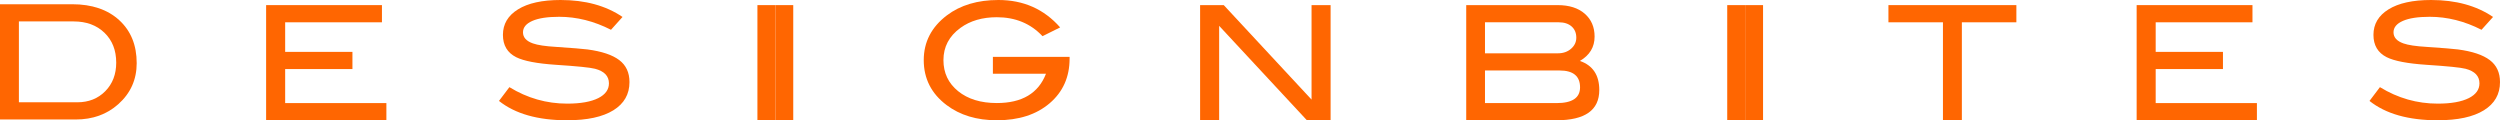 <?xml version="1.0" encoding="UTF-8"?>
<svg width="977px" height="47px" viewBox="0 0 977 47" version="1.1" xmlns="http://www.w3.org/2000/svg" xmlns:xlink="http://www.w3.org/1999/xlink">
    <!-- Generator: Sketch 43.2 (39069) - http://www.bohemiancoding.com/sketch -->
    <title>Designbites_Logo@1x</title>
    <desc>Created with Sketch.</desc>
    <defs></defs>
    <g id="Page-1" stroke="none" stroke-width="1" fill="none" fill-rule="evenodd">
        <g id="Logo" transform="translate(-232, -532)" fill="#FF6601">
            <g id="Designbites_Logo" transform="translate(231, 532)">
                <path d="M31.218,39.975 C35.649,39.975 39.29,38.53 42.143,35.636 C44.994,32.742 46.419,29.026 46.419,24.488 C46.419,19.659 44.891,15.766 41.835,12.809 C38.778,9.853 34.767,8.374 29.802,8.374 L8.385,8.374 L8.385,39.975 L31.218,39.975 Z M29.187,1.656 C36.942,1.656 43.086,3.741 47.621,7.909 C52.154,12.077 54.42,17.665 54.42,24.673 C54.42,31.101 52.02,36.452 47.22,40.723 C42.747,44.704 37.209,46.695 30.603,46.695 L0.999,46.695 L0.999,1.656 L29.187,1.656 Z" id="Fill-1"></path>
                <polygon id="Fill-4" points="152 47 105 47 105 2 150.264 2 150.264 8.714 112.441 8.714 112.441 20.274 138.732 20.274 138.732 26.986 112.441 26.986 112.441 40.286 152 40.286"></polygon>
                <path d="M239.775,11.642 C233.148,8.257 226.397,6.564 219.523,6.564 C214.955,6.564 211.456,7.101 209.027,8.174 C206.598,9.248 205.384,10.734 205.384,12.632 C205.384,14.614 206.681,16.06 209.274,16.967 C211.126,17.628 214.153,18.082 218.351,18.329 C224.525,18.743 228.601,19.072 230.576,19.319 C236.173,20.064 240.31,21.447 242.987,23.468 C245.662,25.492 247,28.361 247,32.077 C247,36.825 244.901,40.498 240.702,43.099 C236.504,45.699 230.473,47 222.611,47 C211.209,47 202.338,44.483 196,39.445 L200.075,34.058 C207.072,38.352 214.604,40.498 222.673,40.498 C227.899,40.498 231.955,39.777 234.837,38.331 C237.593,36.927 238.973,35.008 238.973,32.572 C238.973,29.722 237.161,27.825 233.539,26.875 C231.646,26.38 226.542,25.863 218.228,25.326 C210.859,24.831 205.694,23.841 202.73,22.355 C199.271,20.62 197.544,17.711 197.544,13.624 C197.544,9.413 199.509,6.09 203.44,3.654 C207.37,1.218 212.917,0 220.08,0 C229.713,0 237.778,2.209 244.284,6.625 L239.775,11.642 Z" id="Fill-6"></path>
                <polygon id="Fill-8" points="297 47 304 47 304 2 297 2"></polygon>
                <polygon id="Fill-8-Copy" points="676 47 683 47 683 2 676 2"></polygon>
                <polygon id="Fill-10" points="304 47 311 47 311 2 304 2"></polygon>
                <polygon id="Fill-10-Copy" points="683 47 690 47 690 2 683 2"></polygon>
                <path d="M419,22.886 C419,30.09 416.405,35.909 411.214,40.346 C406.021,44.784 399.138,47 390.562,47 C382.723,47 376.179,45.022 370.926,41.065 C364.975,36.577 362,30.721 362,23.501 C362,16.401 365.017,10.568 371.049,5.997 C376.342,2 383.053,0 391.177,0 C400.985,0 409.028,3.571 415.306,10.709 L408.413,14.137 C403.776,9.201 397.826,6.731 390.562,6.731 C384.898,6.731 380.159,8.12 376.342,10.893 C371.911,14.117 369.695,18.319 369.695,23.501 C369.695,28.48 371.603,32.517 375.42,35.618 C379.236,38.719 384.283,40.269 390.562,40.269 C400.411,40.269 406.812,36.455 409.766,28.824 L389.022,28.824 L389.022,22.215 L419,22.215 L419,22.886 Z" id="Fill-11"></path>
                <polygon id="Fill-12" points="521 47 511.738 47 477.444 10.098 477.444 47 470 47 470 2 479.244 2 513.554 38.921 513.554 2 521 2"></polygon>
                <path d="M609.318,40.286 C615.431,40.286 618.485,38.237 618.485,34.136 C618.485,29.743 615.816,27.545 610.48,27.545 L581.333,27.545 L581.333,40.286 L609.318,40.286 Z M609.868,20.833 C611.905,20.833 613.606,20.239 614.972,19.053 C616.336,17.865 617.018,16.418 617.018,14.711 C617.018,12.878 616.407,11.419 615.185,10.336 C613.962,9.255 612.293,8.712 610.175,8.712 L581.333,8.712 L581.333,20.833 L609.868,20.833 Z M618.424,23.815 C623.474,25.556 626,29.348 626,35.19 C626,43.063 620.42,47 609.257,47 L574,47 L574,2 L609.746,2 C614.227,2 617.751,3.118 620.318,5.355 C622.884,7.593 624.168,10.577 624.168,14.307 C624.168,18.409 622.253,21.578 618.424,23.815 L618.424,23.815 Z" id="Fill-13"></path>
                <polygon id="Fill-16" points="789 8.713 767.695 8.713 767.695 47 760.305 47 760.305 8.713 739 8.713 739 2 789 2"></polygon>
                <polygon id="Fill-17" points="883 47 836 47 836 2 881.265 2 881.265 8.714 843.441 8.714 843.441 20.274 869.732 20.274 869.732 26.986 843.441 26.986 843.441 40.286 883 40.286"></polygon>
                <path d="M970.775,11.642 C964.148,8.257 957.397,6.564 950.523,6.564 C945.955,6.564 942.456,7.101 940.027,8.174 C937.598,9.248 936.384,10.734 936.384,12.632 C936.384,14.614 937.681,16.06 940.274,16.967 C942.126,17.628 945.153,18.082 949.351,18.329 C955.525,18.743 959.601,19.072 961.576,19.319 C967.173,20.064 971.31,21.447 973.987,23.468 C976.661,25.492 978,28.361 978,32.077 C978,36.825 975.899,40.498 971.701,43.099 C967.502,45.699 961.473,47 953.611,47 C942.209,47 933.338,44.483 927,39.445 L931.075,34.058 C938.072,38.352 945.604,40.498 953.673,40.498 C958.899,40.498 962.955,39.777 965.837,38.331 C968.593,36.927 969.973,35.008 969.973,32.572 C969.973,29.722 968.161,27.825 964.539,26.875 C962.646,26.38 957.542,25.863 949.228,25.326 C941.859,24.831 936.694,23.841 933.73,22.355 C930.271,20.62 928.544,17.711 928.544,13.624 C928.544,9.413 930.508,6.09 934.44,3.654 C938.37,1.218 943.917,0 951.079,0 C960.713,0 968.778,2.209 975.282,6.625 L970.775,11.642 Z" id="Fill-18"></path>
            </g>
        </g>
    </g>
</svg>